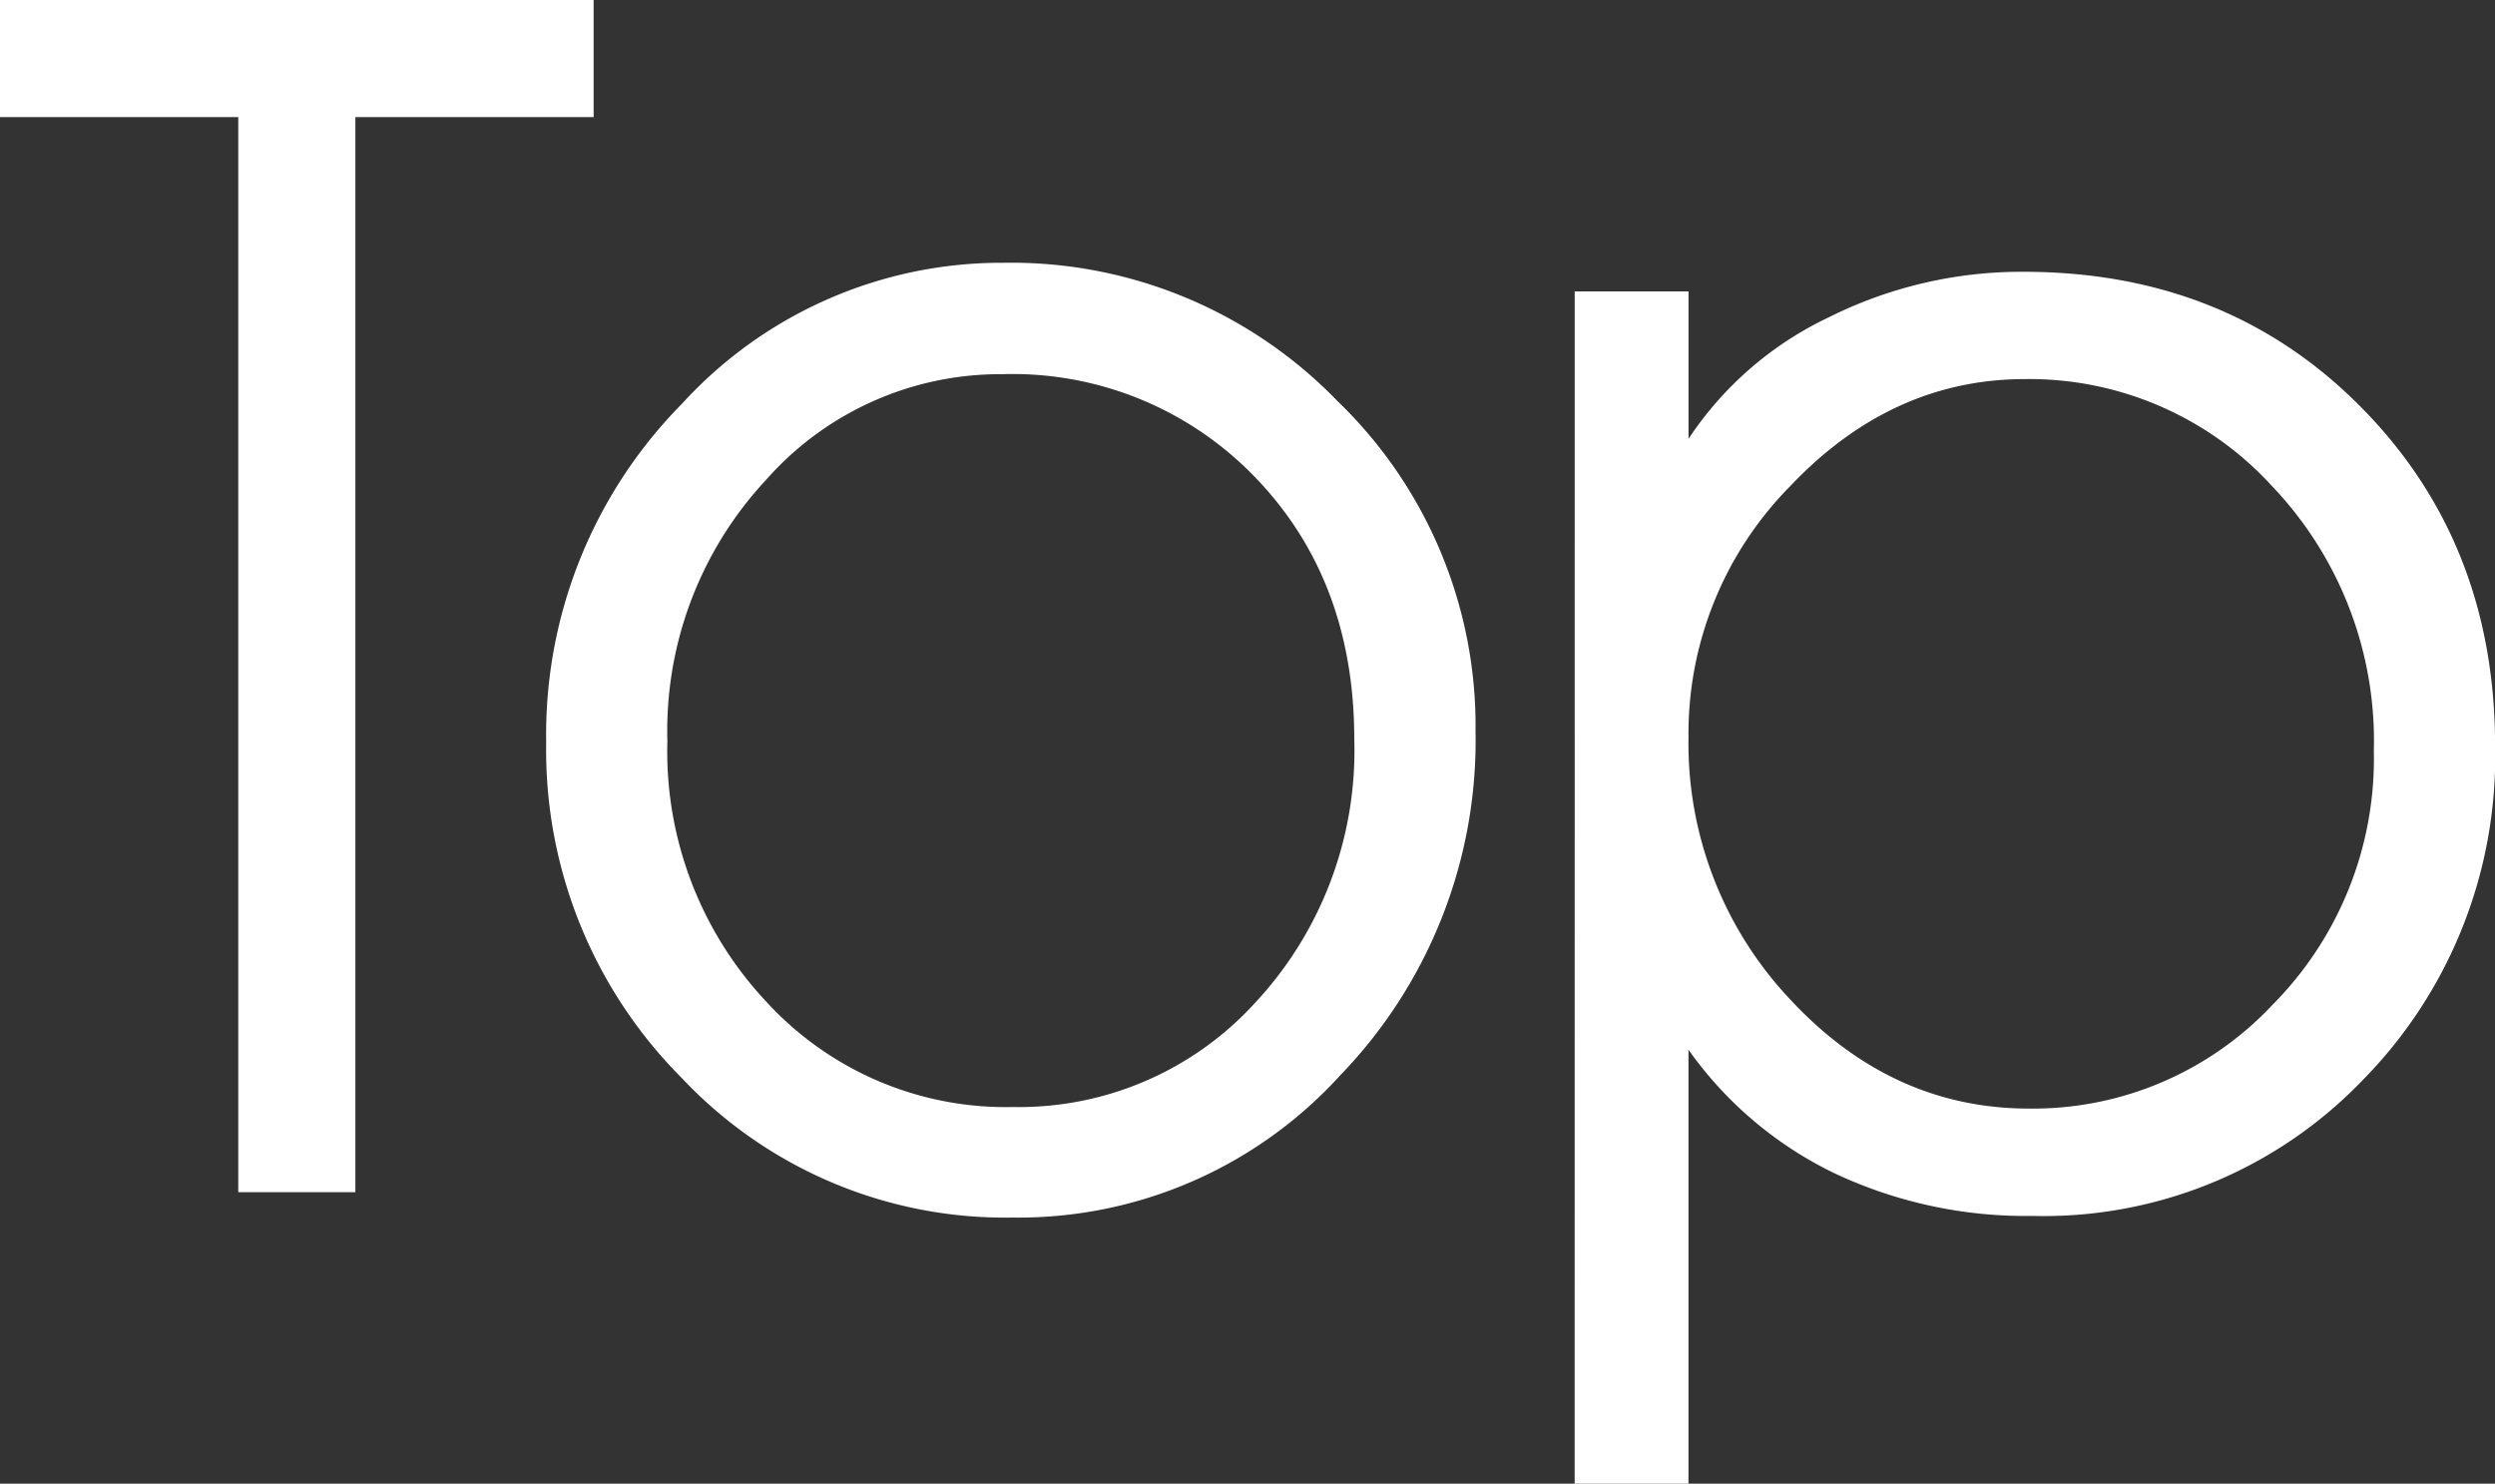 <svg xmlns="http://www.w3.org/2000/svg" width="156.222" height="92.9"><rect width="100%" height="100%" fill="#333333" stroke="none"/><path fill="#fff" d="M22.251 74.648h-7.332V7.331H0V-.001h37.17v7.332H22.251Zm19.536-28.25a22.9 22.9 0 0 0 6.2 16.329 20.33 20.33 0 0 0 15.436 6.589 20 20 0 0 0 15.222-6.588 23.15 23.15 0 0 0 6.152-16.432q0-10-6.229-16.432a21.07 21.07 0 0 0-15.817-6.434 19.54 19.54 0 0 0-14.786 6.618 23.05 23.05 0 0 0-6.178 16.35m-7.588.1a29.47 29.47 0 0 1 8.511-21.226 27.08 27.08 0 0 1 20.149-8.818 28.42 28.42 0 0 1 20.892 8.665 28.25 28.25 0 0 1 8.639 20.662 30.17 30.17 0 0 1-8.459 21.535 27.22 27.22 0 0 1-20.508 8.921 27.8 27.8 0 0 1-20.739-8.741 29.07 29.07 0 0 1-8.485-20.995Zm64.4-28.25h7.126v9.229a21.64 21.64 0 0 1 8.793-7.614 26.96 26.96 0 0 1 12.177-2.845q12.766 0 21.149 8.485t8.383 21.2a28.85 28.85 0 0 1-8.282 20.921 27.68 27.68 0 0 1-20.69 8.511 28.1 28.1 0 0 1-12.381-2.666 23.95 23.95 0 0 1-9.152-7.742V92.9h-7.126Zm7.126 27.839a23.36 23.36 0 0 0 6.357 16.483q6.357 6.844 14.971 6.844a20.57 20.57 0 0 0 15.227-6.486 21.87 21.87 0 0 0 6.355-15.914 23.1 23.1 0 0 0-6.383-16.586 20.58 20.58 0 0 0-15.458-6.691q-8.357 0-14.714 6.716a22.04 22.04 0 0 0-6.358 15.638Z" data-name="パス 6"/></svg>